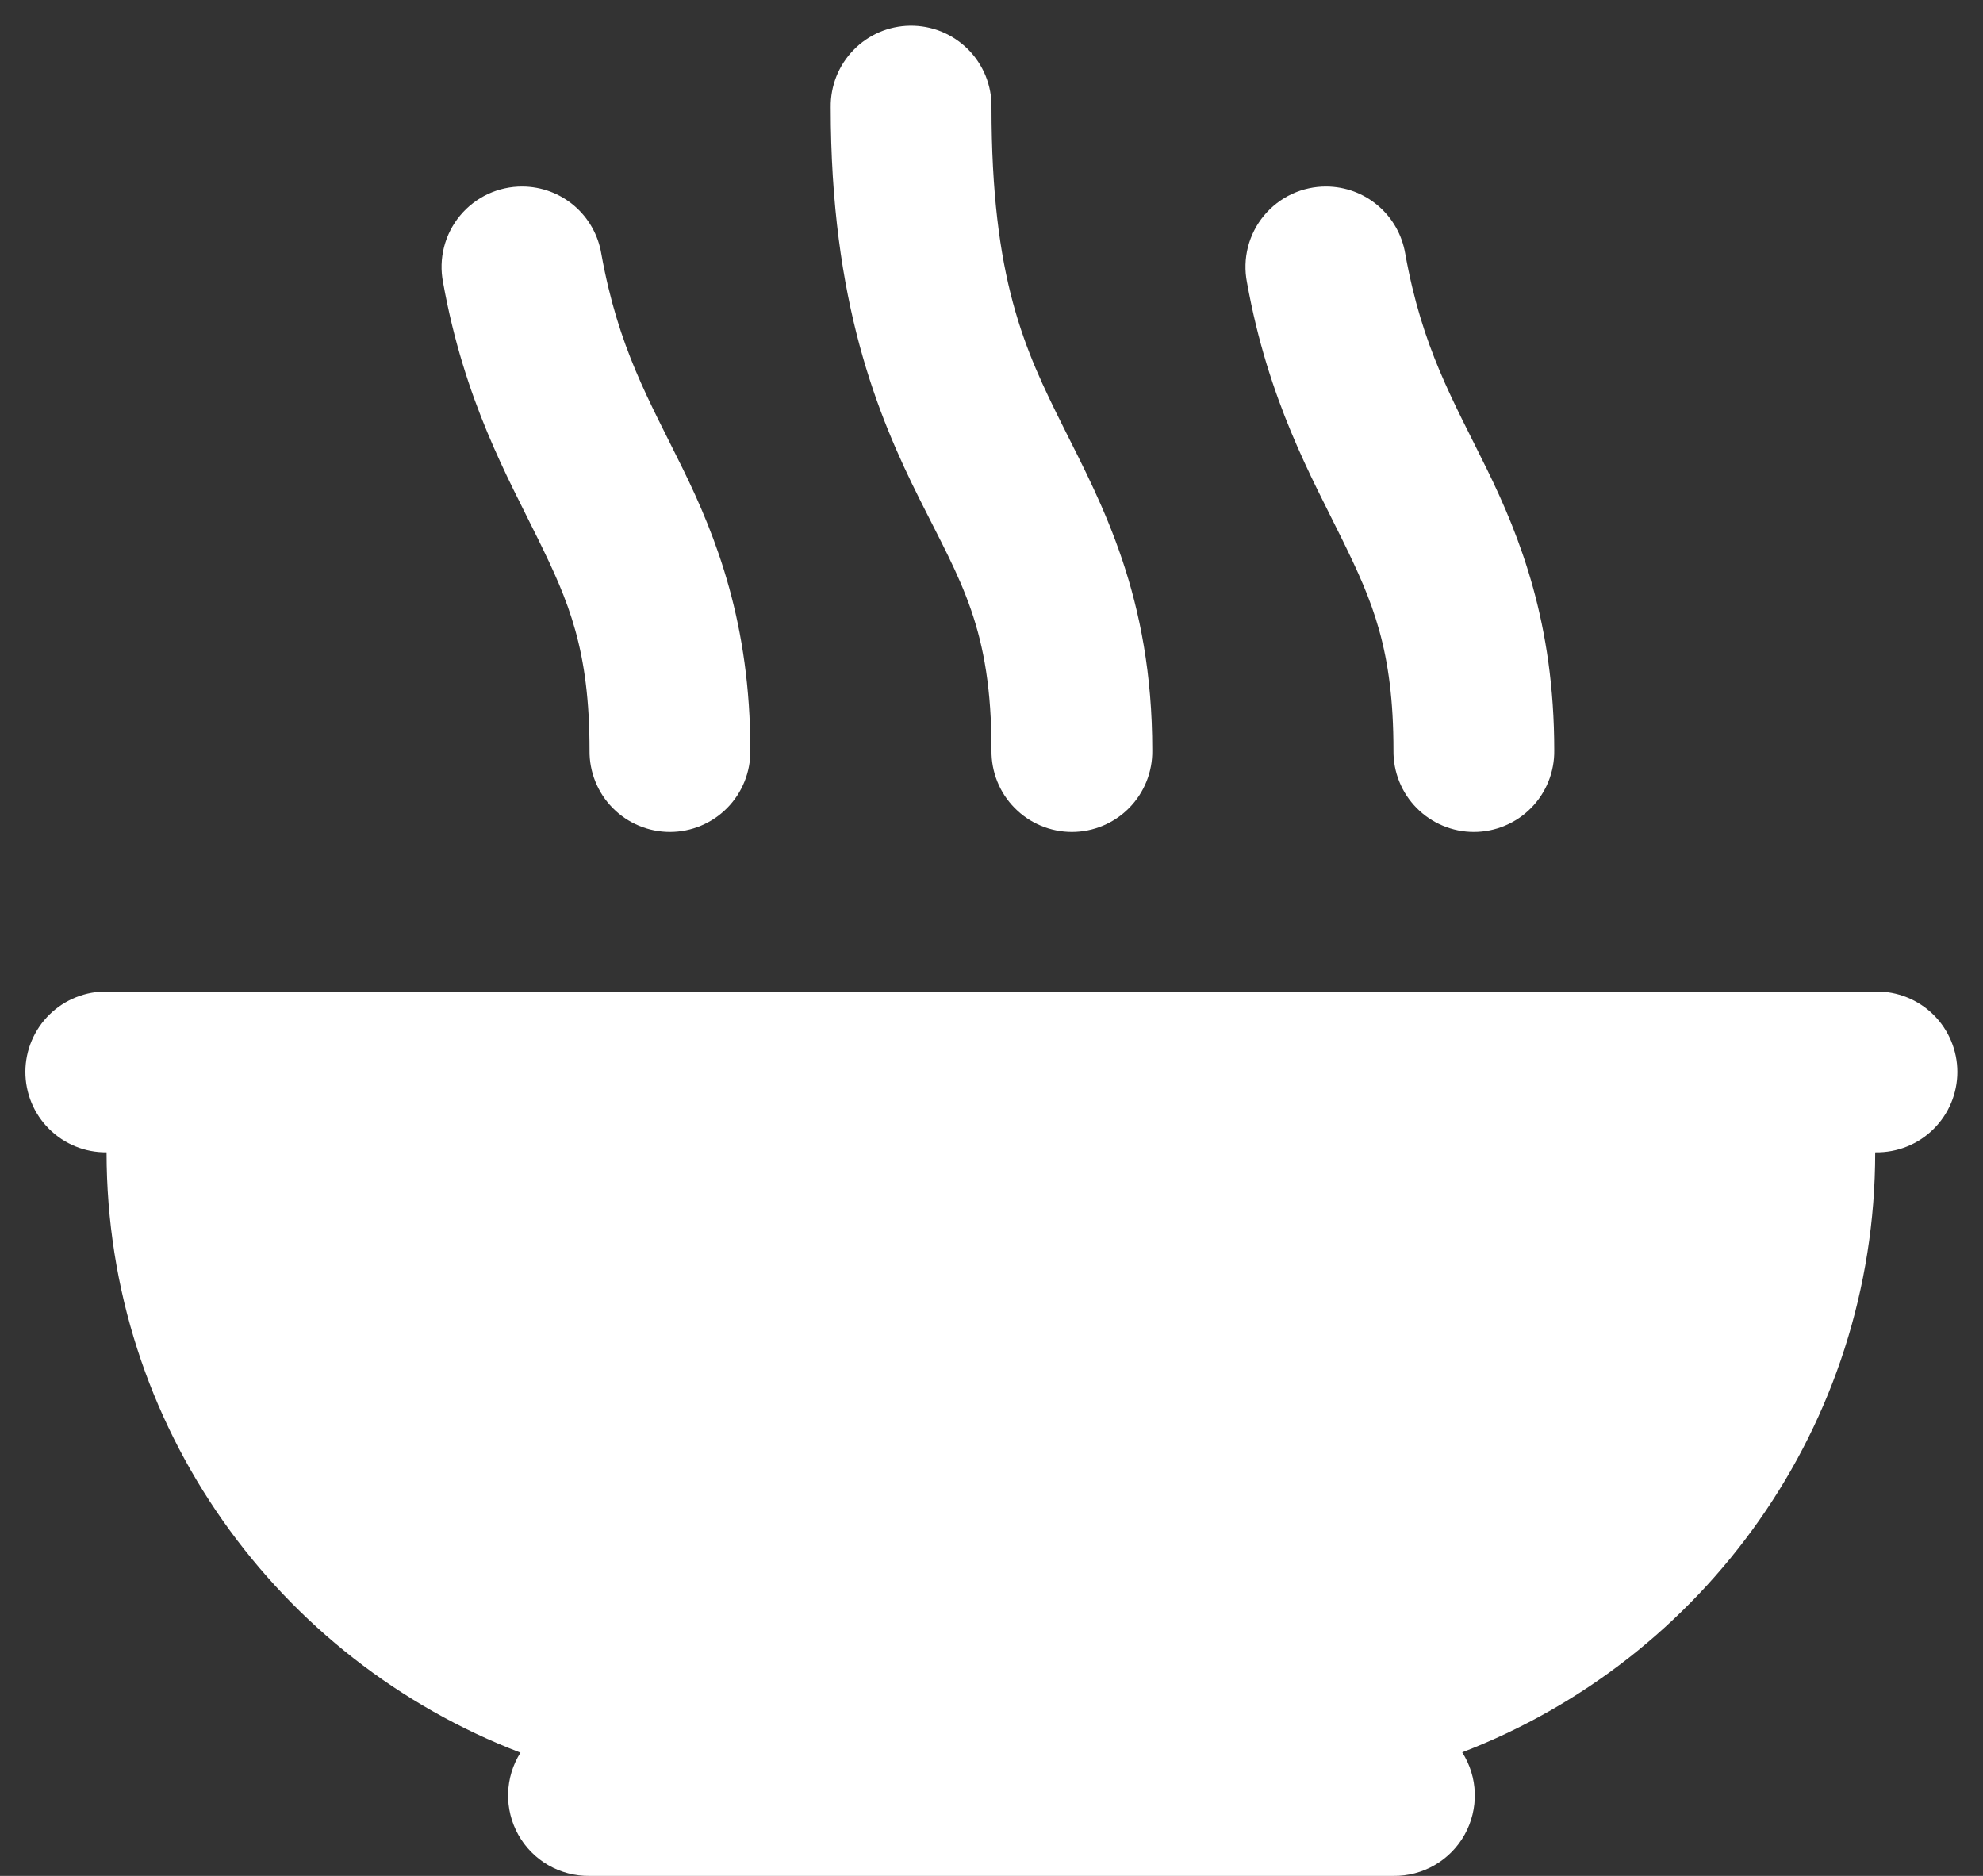 <svg width="74" height="70" viewBox="0 0 74 70" fill="none" xmlns="http://www.w3.org/2000/svg">
<rect x="0" y="0" width="74" height="70" fill="#333333" stroke="none"/>
<path d="M33.953 0.959C33.159 0.971 32.401 1.298 31.848 1.869C31.294 2.439 30.989 3.205 31 4C31 11.294 32.765 15.523 34.316 18.625C35.867 21.727 37 23.44 37 28C36.994 28.397 37.068 28.792 37.216 29.161C37.364 29.53 37.584 29.866 37.864 30.149C38.143 30.432 38.475 30.657 38.842 30.81C39.209 30.964 39.602 31.043 40 31.043C40.398 31.043 40.791 30.964 41.158 30.81C41.525 30.657 41.857 30.432 42.136 30.149C42.416 29.866 42.636 29.53 42.784 29.161C42.932 28.792 43.006 28.397 43 28C43 22.273 41.133 18.839 39.684 15.941C38.235 13.043 37 10.419 37 4C37.006 3.599 36.931 3.2 36.779 2.828C36.628 2.456 36.404 2.119 36.12 1.835C35.835 1.552 35.497 1.328 35.125 1.177C34.753 1.027 34.355 0.953 33.953 0.959ZM19.498 6.959C19.054 6.956 18.614 7.052 18.212 7.239C17.809 7.427 17.453 7.702 17.169 8.044C16.885 8.386 16.681 8.786 16.571 9.217C16.461 9.647 16.448 10.097 16.533 10.533C17.331 14.968 18.946 17.805 20.084 20.125C21.222 22.445 22 24.239 22 28C21.994 28.397 22.068 28.792 22.216 29.161C22.364 29.53 22.584 29.866 22.864 30.149C23.143 30.432 23.475 30.657 23.842 30.81C24.209 30.964 24.602 31.043 25 31.043C25.398 31.043 25.791 30.964 26.158 30.81C26.525 30.657 26.857 30.432 27.137 30.149C27.416 29.866 27.636 29.53 27.784 29.161C27.932 28.792 28.006 28.397 28 28C28 23.277 26.736 20.052 25.475 17.482C24.214 14.913 23.073 12.991 22.439 9.467C22.323 8.769 21.965 8.135 21.427 7.676C20.888 7.217 20.205 6.963 19.498 6.959ZM49.498 6.959C49.054 6.956 48.614 7.052 48.212 7.239C47.809 7.427 47.453 7.702 47.169 8.044C46.885 8.386 46.681 8.786 46.571 9.217C46.461 9.647 46.448 10.097 46.533 10.533C47.331 14.968 48.946 17.805 50.084 20.125C51.222 22.445 52 24.239 52 28C51.994 28.397 52.068 28.792 52.216 29.161C52.364 29.53 52.584 29.866 52.864 30.149C53.143 30.432 53.475 30.657 53.842 30.81C54.209 30.964 54.602 31.043 55 31.043C55.398 31.043 55.791 30.964 56.158 30.81C56.525 30.657 56.857 30.432 57.136 30.149C57.416 29.866 57.636 29.53 57.784 29.161C57.932 28.792 58.006 28.397 58 28C58 23.277 56.736 20.052 55.475 17.482C54.214 14.913 53.073 12.991 52.44 9.467C52.323 8.769 51.965 8.135 51.426 7.676C50.888 7.217 50.205 6.963 49.498 6.959ZM4 37C3.603 36.993 3.208 37.065 2.839 37.212C2.469 37.359 2.133 37.578 1.849 37.856C1.565 38.134 1.339 38.465 1.184 38.831C1.029 39.197 0.949 39.591 0.947 39.988C0.946 40.385 1.023 40.779 1.175 41.147C1.327 41.514 1.55 41.847 1.832 42.127C2.114 42.408 2.449 42.629 2.817 42.779C3.185 42.929 3.579 43.004 3.977 43C3.977 53.236 10.399 61.95 19.422 65.4C19.134 65.857 18.975 66.383 18.961 66.923C18.947 67.462 19.079 67.996 19.343 68.467C19.607 68.938 19.993 69.329 20.461 69.599C20.928 69.868 21.46 70.007 22 70H52C52.541 70.006 53.073 69.866 53.541 69.595C54.008 69.324 54.394 68.931 54.657 68.459C54.92 67.986 55.05 67.452 55.035 66.911C55.019 66.371 54.857 65.845 54.566 65.388C63.572 61.93 69.977 53.222 69.977 43H70C70.398 43.005 70.792 42.932 71.161 42.784C71.53 42.636 71.866 42.416 72.149 42.136C72.432 41.857 72.657 41.525 72.81 41.158C72.964 40.791 73.043 40.397 73.043 40C73.043 39.602 72.964 39.209 72.81 38.842C72.657 38.475 72.432 38.142 72.149 37.863C71.866 37.584 71.53 37.364 71.161 37.216C70.792 37.068 70.398 36.994 70 37H4Z" fill="#FFFFFF" fill-opacity="1"/>
</svg>
